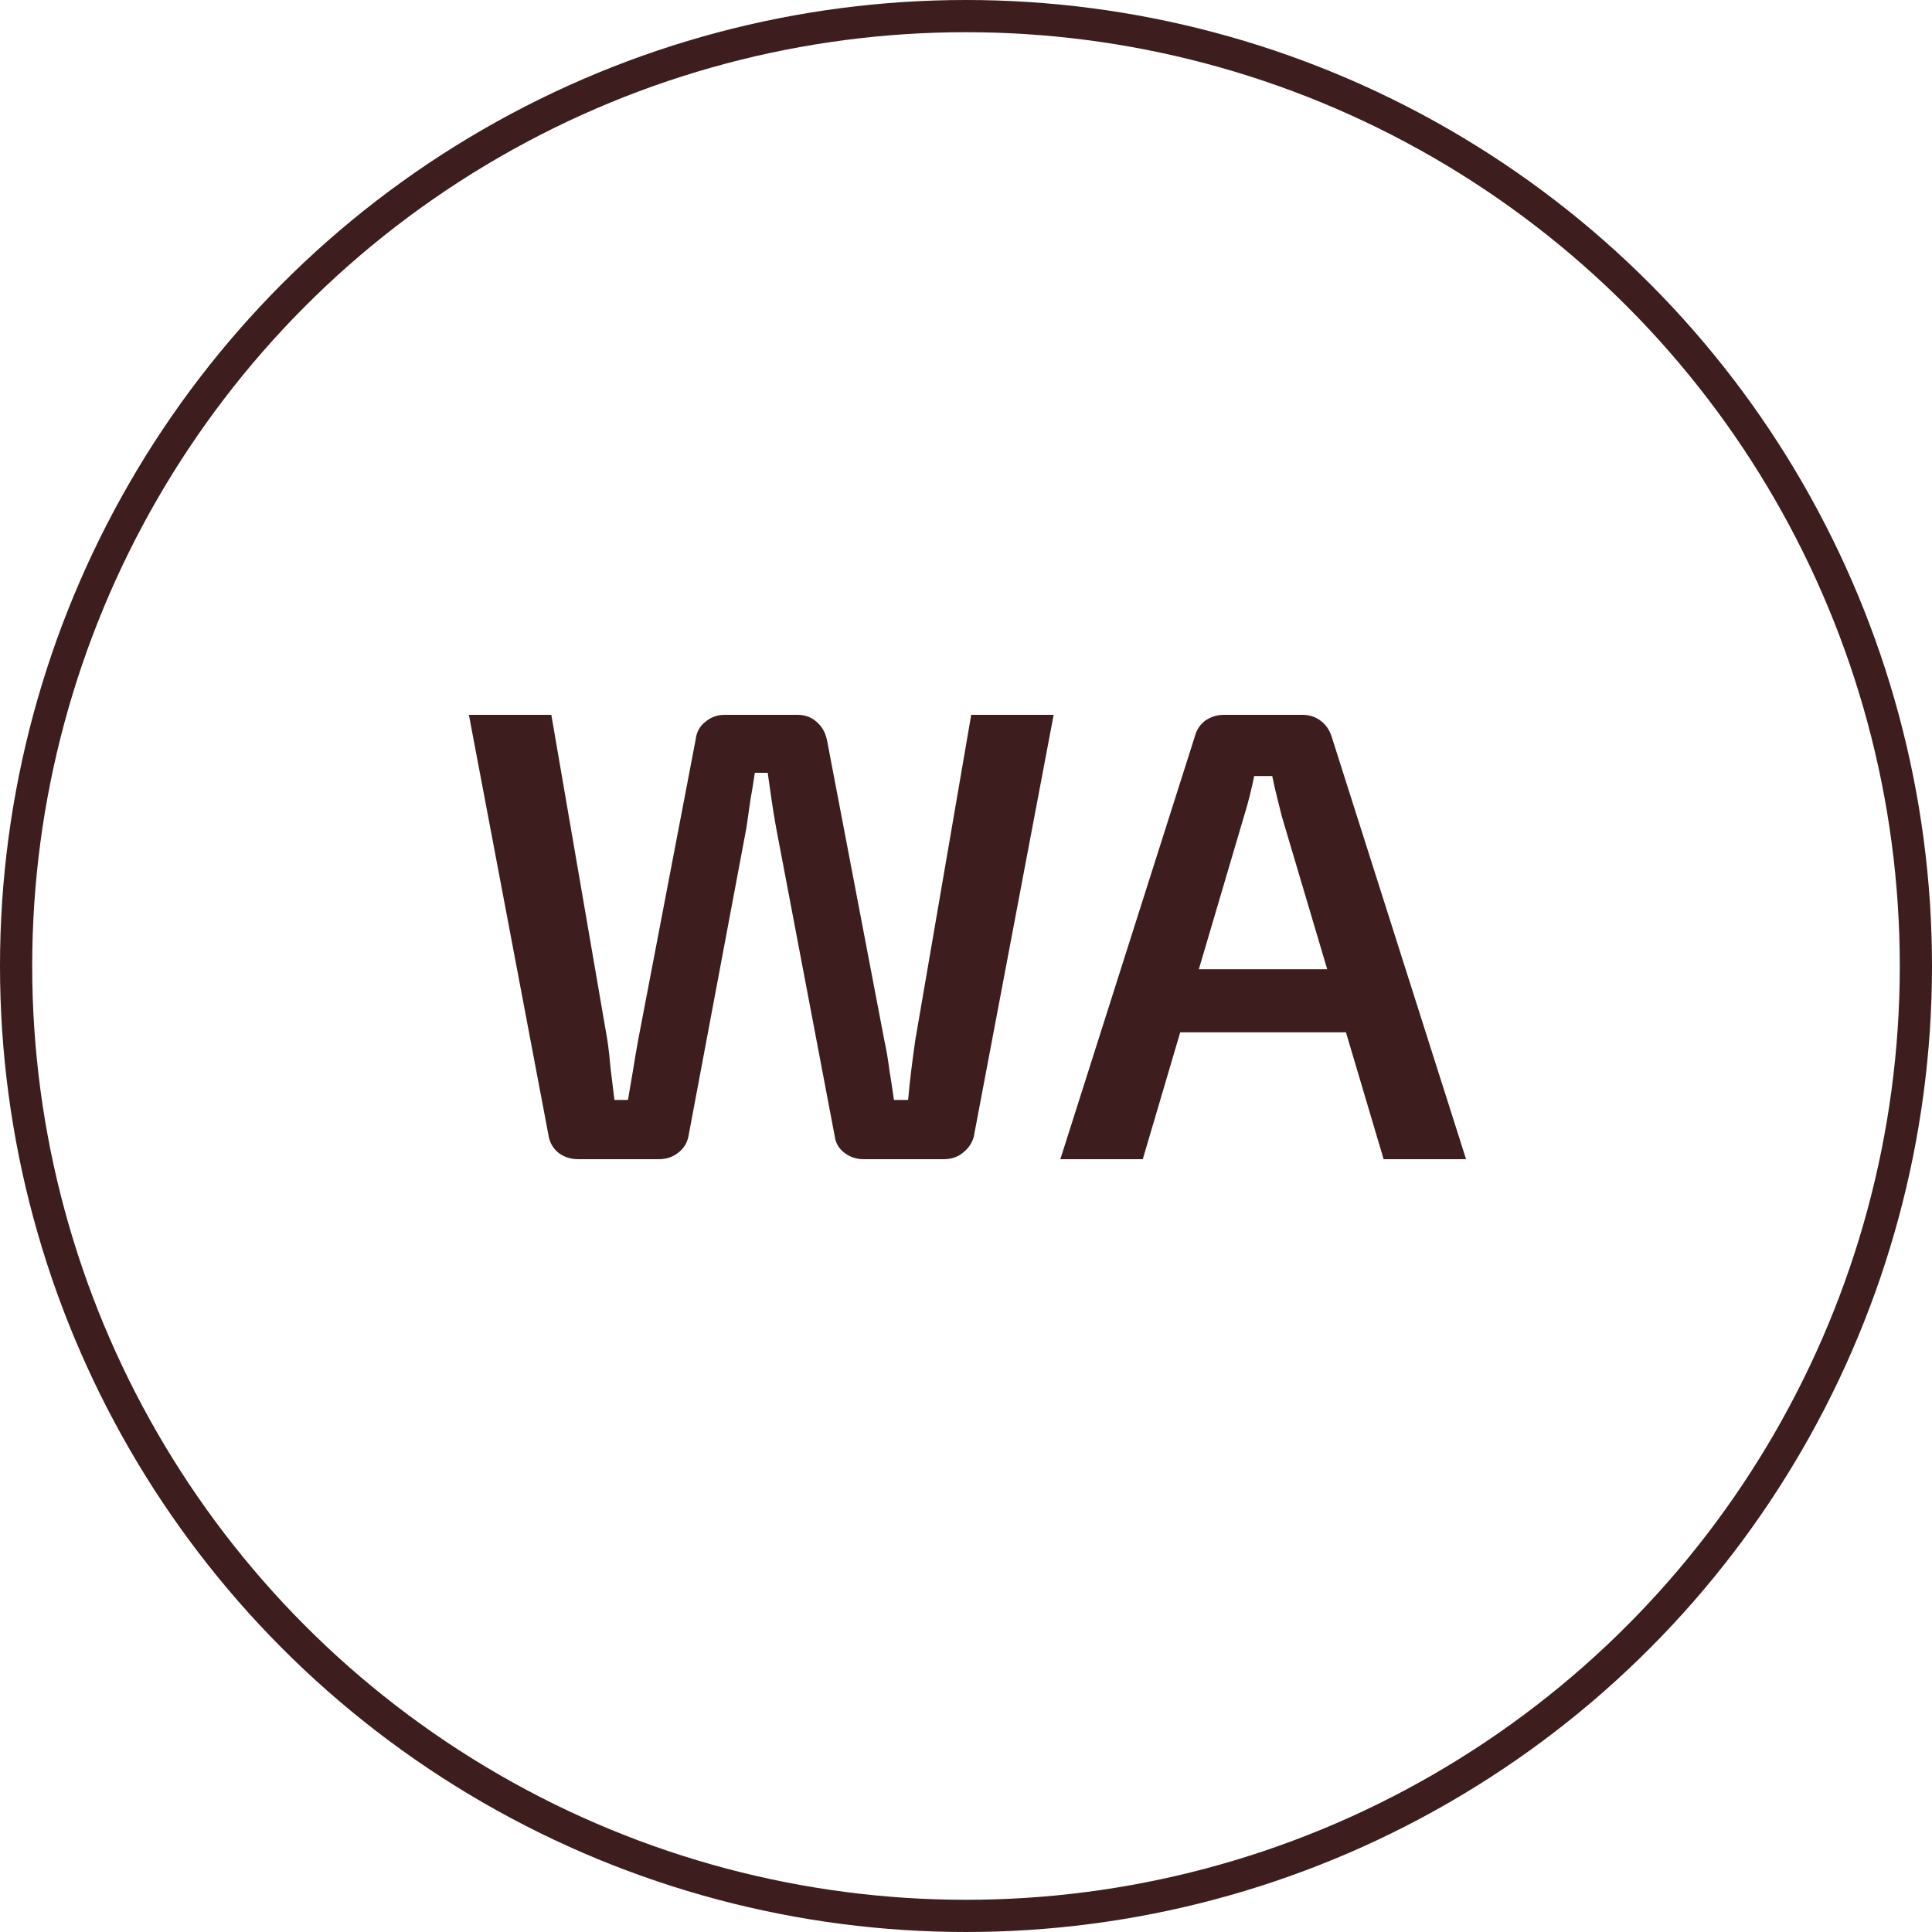 <?xml version="1.0" encoding="UTF-8"?> <svg xmlns="http://www.w3.org/2000/svg" width="60" height="60" viewBox="0 0 60 60" fill="none"><circle cx="30" cy="30" r="29.5" stroke="#3D1D1D"></circle><path d="M32.722 22.2L30.242 35.3C30.189 35.5 30.075 35.667 29.902 35.8C29.742 35.933 29.542 36 29.302 36H26.822C26.595 36 26.395 35.933 26.222 35.8C26.049 35.667 25.949 35.493 25.922 35.28L24.102 25.7C24.049 25.407 24.002 25.12 23.962 24.84C23.922 24.56 23.882 24.28 23.842 24H23.442C23.402 24.28 23.355 24.567 23.302 24.86C23.262 25.14 23.222 25.42 23.182 25.7L21.382 35.28C21.342 35.493 21.235 35.667 21.062 35.8C20.889 35.933 20.689 36 20.462 36H17.962C17.722 36 17.515 35.933 17.342 35.8C17.182 35.667 17.082 35.5 17.042 35.3L14.562 22.2H17.122L18.862 32.3C18.902 32.567 18.935 32.86 18.962 33.18C19.002 33.5 19.042 33.827 19.082 34.16H19.502C19.555 33.853 19.609 33.54 19.662 33.22C19.715 32.887 19.769 32.573 19.822 32.28L21.602 22.98C21.629 22.74 21.729 22.553 21.902 22.42C22.075 22.273 22.275 22.2 22.502 22.2H24.762C25.002 22.2 25.202 22.273 25.362 22.42C25.522 22.553 25.629 22.74 25.682 22.98L27.462 32.3C27.529 32.607 27.582 32.92 27.622 33.24C27.675 33.56 27.722 33.867 27.762 34.16H28.202C28.229 33.853 28.262 33.54 28.302 33.22C28.342 32.9 28.382 32.6 28.422 32.32L30.162 22.2H32.722ZM40.45 22.2C40.663 22.2 40.85 22.26 41.01 22.38C41.17 22.5 41.283 22.66 41.35 22.86L45.53 36H42.97L39.81 25.36C39.757 25.147 39.703 24.933 39.65 24.72C39.597 24.507 39.55 24.3 39.51 24.1H38.95C38.91 24.3 38.863 24.507 38.81 24.72C38.757 24.933 38.697 25.147 38.63 25.36L35.49 36H32.93L37.11 22.86C37.163 22.66 37.27 22.5 37.43 22.38C37.603 22.26 37.797 22.2 38.01 22.2H40.45ZM42.77 30.1V32.06H35.67V30.1H42.77Z" fill="#3D1D1D"></path></svg> 